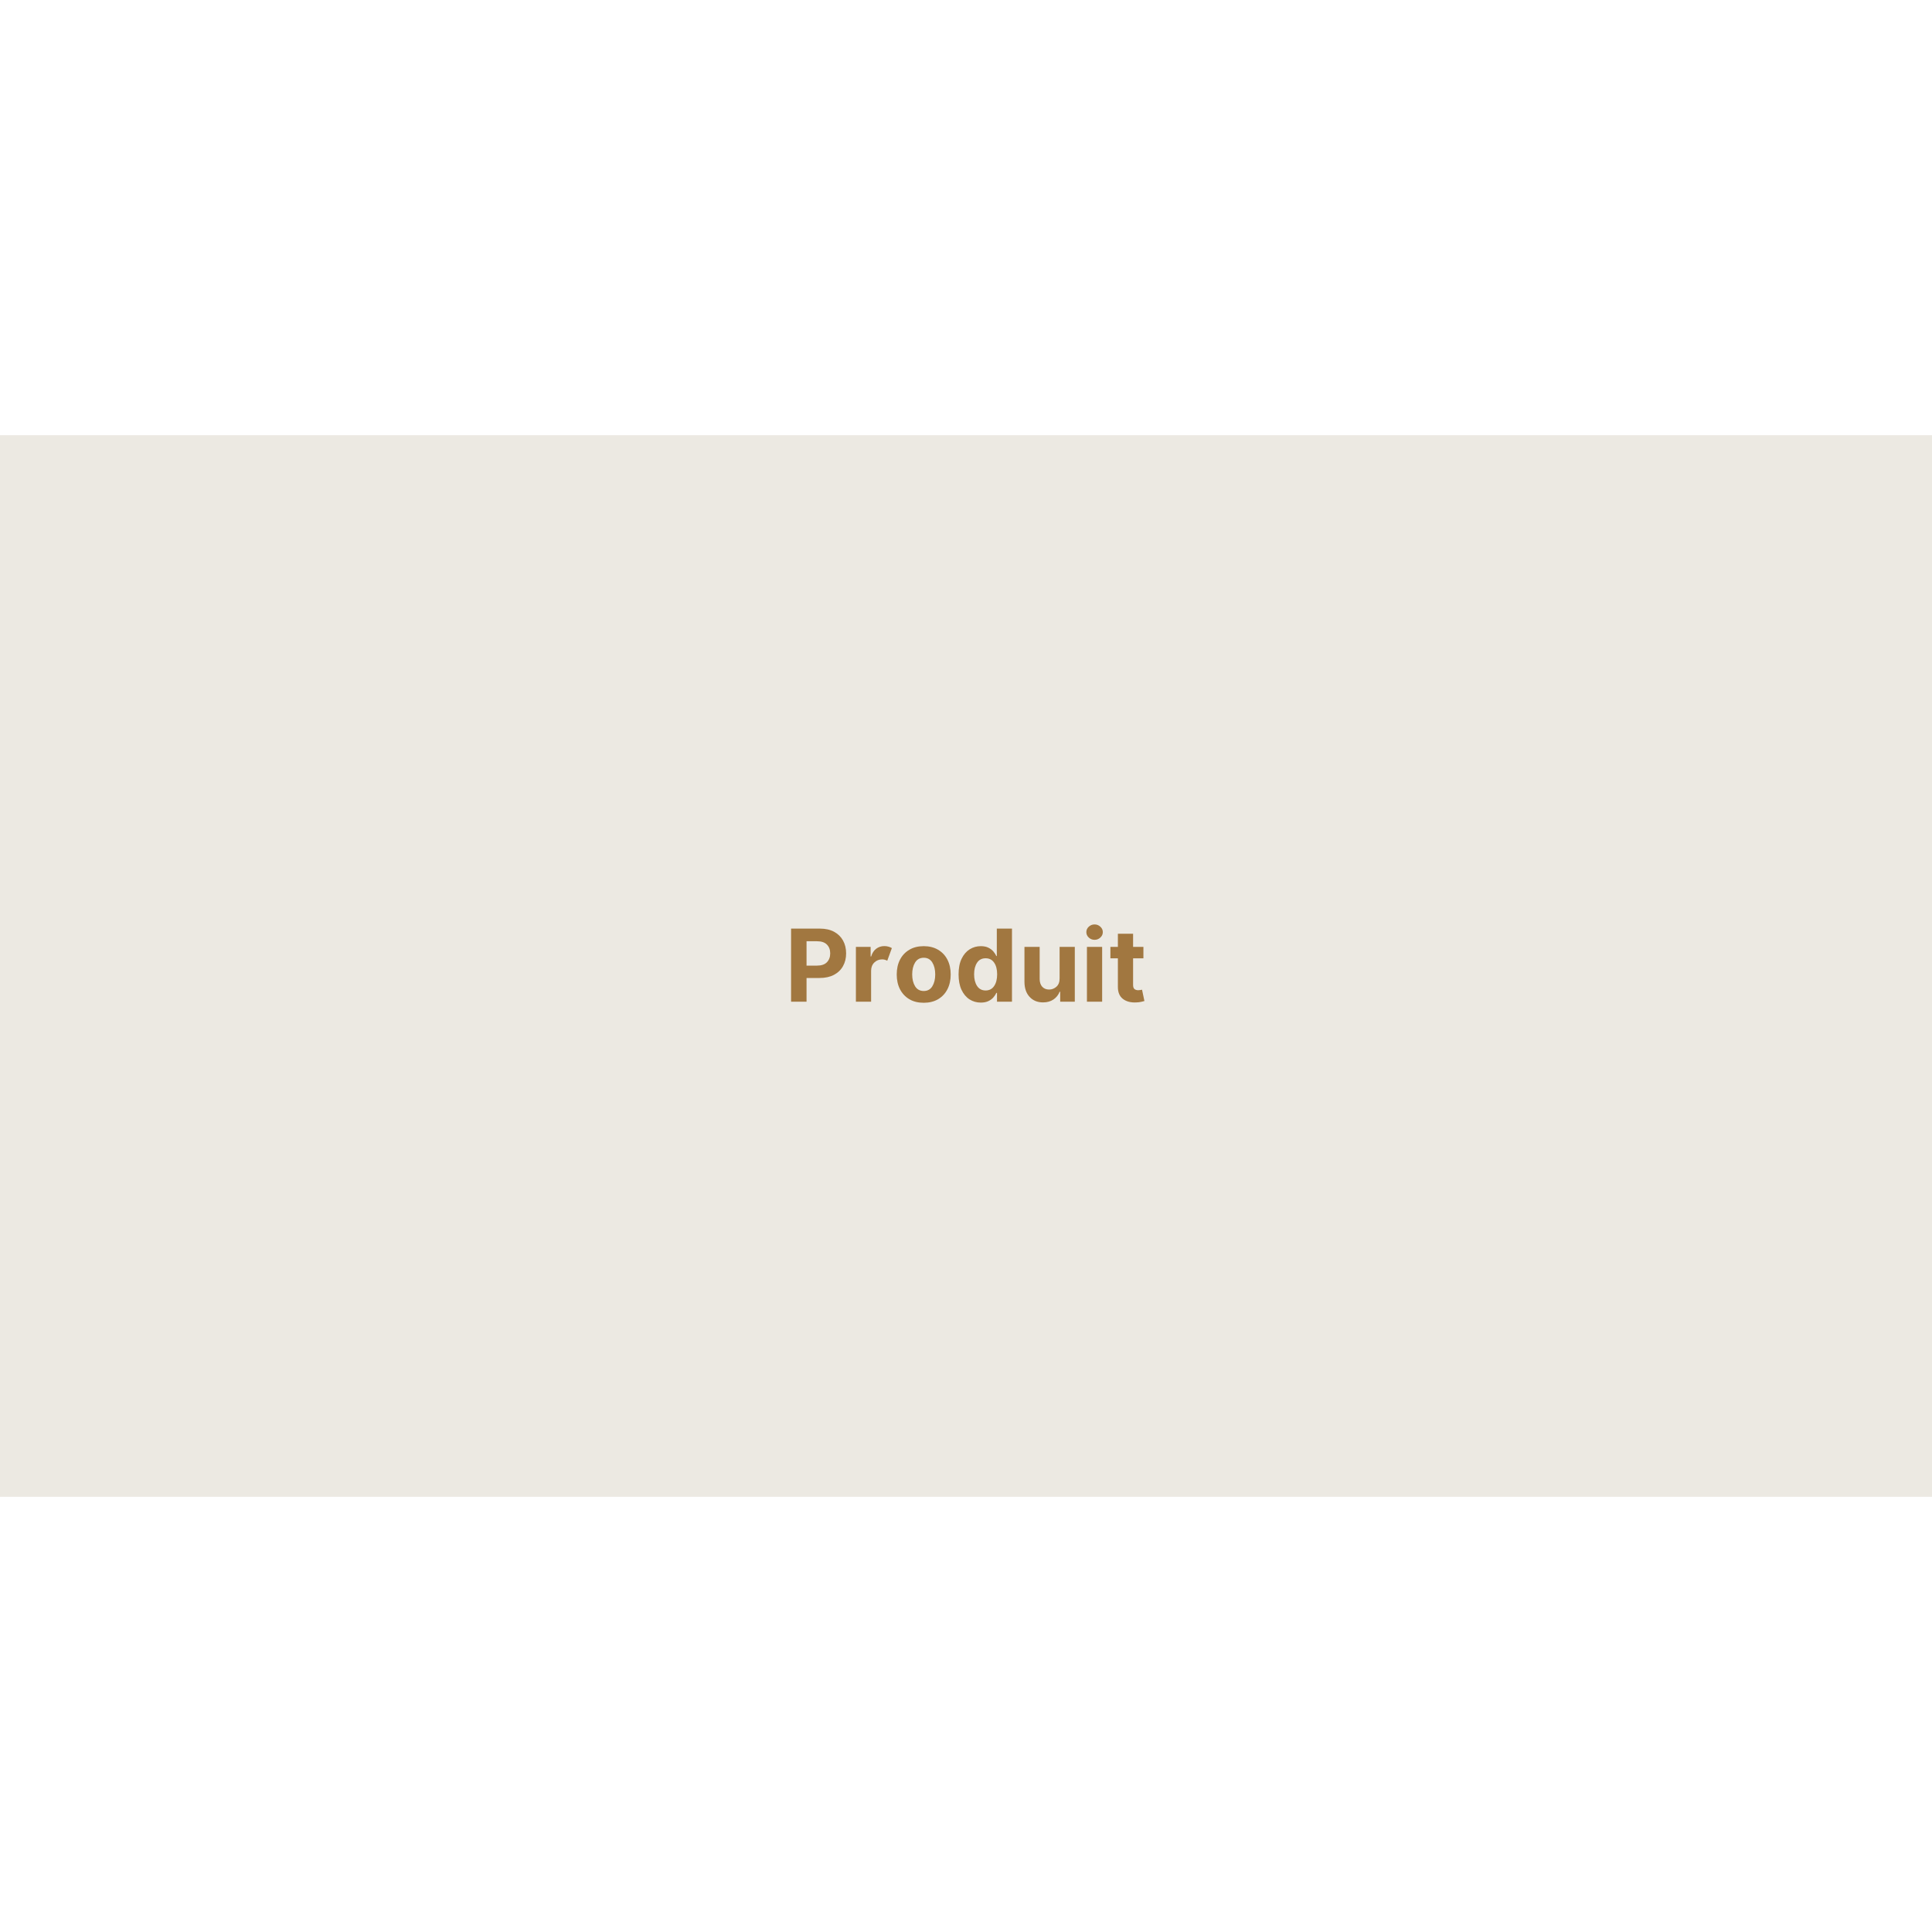 <svg version="1.0" preserveAspectRatio="xMidYMid meet" height="1080" viewBox="0 0 810 810" zoomAndPan="magnify" width="1080" xmlns:xlink="http://www.w3.org/1999/xlink" xmlns="http://www.w3.org/2000/svg"><defs><g></g><clipPath id="c8c447126b"><path clip-rule="nonzero" d="M 0 182.457 L 810 182.457 L 810 627.543 L 0 627.543 Z M 0 182.457"></path></clipPath></defs><rect fill-opacity="1" height="972" y="-81" fill="#ffffff" width="972" x="-81"></rect><rect fill-opacity="1" height="972" y="-81" fill="#ffffff" width="972" x="-81"></rect><g clip-path="url(#c8c447126b)"><path fill-rule="nonzero" fill-opacity="1" d="M 0 182.457 L 810.195 182.457 L 810.195 627.543 L 0 627.543 Z M 0 182.457" fill="#ece9e2"></path></g><g fill-opacity="1" fill="#a17740"><g transform="translate(329.006, 419.964)"><g><path d="M 2.656 0 L 2.656 -30.641 L 14.75 -30.641 C 17.07 -30.641 19.051 -30.195 20.688 -29.312 C 22.32 -28.426 23.57 -27.203 24.438 -25.641 C 25.301 -24.086 25.734 -22.289 25.734 -20.25 C 25.734 -18.219 25.289 -16.426 24.406 -14.875 C 23.531 -13.32 22.258 -12.109 20.594 -11.234 C 18.938 -10.367 16.93 -9.938 14.578 -9.938 L 9.141 -9.938 L 9.141 0 Z M 9.141 -15.125 L 13.531 -15.125 C 15.395 -15.125 16.781 -15.598 17.688 -16.547 C 18.602 -17.504 19.062 -18.738 19.062 -20.25 C 19.062 -21.781 18.602 -23.008 17.688 -23.938 C 16.781 -24.875 15.391 -25.344 13.516 -25.344 L 9.141 -25.344 Z M 9.141 -15.125"></path></g></g></g><g fill-opacity="1" fill="#a17740"><g transform="translate(356.293, 419.964)"><g><path d="M 2.547 0 L 2.547 -22.984 L 8.719 -22.984 L 8.719 -18.969 L 8.953 -18.969 C 9.379 -20.395 10.082 -21.473 11.062 -22.203 C 12.039 -22.941 13.18 -23.312 14.484 -23.312 C 15.098 -23.312 15.672 -23.234 16.203 -23.078 C 16.734 -22.93 17.207 -22.727 17.625 -22.469 L 15.703 -17.203 C 15.41 -17.348 15.086 -17.473 14.734 -17.578 C 14.379 -17.68 13.977 -17.734 13.531 -17.734 C 12.25 -17.734 11.16 -17.297 10.266 -16.422 C 9.379 -15.547 8.93 -14.406 8.922 -13 L 8.922 0 Z M 2.547 0"></path></g></g></g><g fill-opacity="1" fill="#a17740"><g transform="translate(374.349, 419.964)"><g><path d="M 12.922 0.453 C 10.598 0.453 8.594 -0.039 6.906 -1.031 C 5.219 -2.031 3.91 -3.422 2.984 -5.203 C 2.066 -6.984 1.609 -9.051 1.609 -11.406 C 1.609 -13.77 2.066 -15.844 2.984 -17.625 C 3.91 -19.406 5.219 -20.789 6.906 -21.781 C 8.594 -22.781 10.598 -23.281 12.922 -23.281 C 15.242 -23.281 17.25 -22.781 18.938 -21.781 C 20.633 -20.789 21.941 -19.406 22.859 -17.625 C 23.773 -15.844 24.234 -13.77 24.234 -11.406 C 24.234 -9.051 23.773 -6.984 22.859 -5.203 C 21.941 -3.422 20.633 -2.031 18.938 -1.031 C 17.25 -0.039 15.242 0.453 12.922 0.453 Z M 12.953 -4.484 C 14.523 -4.484 15.719 -5.141 16.531 -6.453 C 17.344 -7.773 17.75 -9.438 17.75 -11.438 C 17.75 -13.445 17.344 -15.113 16.531 -16.438 C 15.719 -17.758 14.523 -18.422 12.953 -18.422 C 11.348 -18.422 10.133 -17.758 9.312 -16.438 C 8.5 -15.113 8.094 -13.445 8.094 -11.438 C 8.094 -9.438 8.5 -7.773 9.312 -6.453 C 10.133 -5.141 11.348 -4.484 12.953 -4.484 Z M 12.953 -4.484"></path></g></g></g><g fill-opacity="1" fill="#a17740"><g transform="translate(400.199, 419.964)"><g><path d="M 11.016 0.375 C 9.266 0.375 7.688 -0.07 6.281 -0.969 C 4.875 -1.875 3.754 -3.207 2.922 -4.969 C 2.098 -6.727 1.688 -8.891 1.688 -11.453 C 1.688 -14.086 2.113 -16.281 2.969 -18.031 C 3.82 -19.781 4.953 -21.094 6.359 -21.969 C 7.773 -22.844 9.32 -23.281 11 -23.281 C 12.281 -23.281 13.352 -23.062 14.219 -22.625 C 15.082 -22.188 15.781 -21.648 16.312 -21.016 C 16.844 -20.379 17.25 -19.75 17.531 -19.125 L 17.719 -19.125 L 17.719 -30.641 L 24.078 -30.641 L 24.078 0 L 17.797 0 L 17.797 -3.688 L 17.531 -3.688 C 17.238 -3.039 16.816 -2.406 16.266 -1.781 C 15.723 -1.164 15.02 -0.648 14.156 -0.234 C 13.289 0.172 12.242 0.375 11.016 0.375 Z M 13.031 -4.703 C 14.562 -4.703 15.75 -5.32 16.594 -6.562 C 17.438 -7.801 17.859 -9.441 17.859 -11.484 C 17.859 -13.535 17.438 -15.164 16.594 -16.375 C 15.758 -17.594 14.57 -18.203 13.031 -18.203 C 11.457 -18.203 10.258 -17.582 9.438 -16.344 C 8.613 -15.102 8.203 -13.484 8.203 -11.484 C 8.203 -9.484 8.613 -7.852 9.438 -6.594 C 10.27 -5.332 11.469 -4.703 13.031 -4.703 Z M 13.031 -4.703"></path></g></g></g><g fill-opacity="1" fill="#a17740"><g transform="translate(426.962, 419.964)"><g><path d="M 17.281 -9.781 L 17.281 -22.984 L 23.656 -22.984 L 23.656 0 L 17.531 0 L 17.531 -4.172 L 17.297 -4.172 C 16.773 -2.828 15.91 -1.742 14.703 -0.922 C 13.504 -0.109 12.047 0.297 10.328 0.297 C 8.004 0.297 6.129 -0.473 4.703 -2.016 C 3.273 -3.555 2.555 -5.664 2.547 -8.344 L 2.547 -22.984 L 8.922 -22.984 L 8.922 -9.484 C 8.93 -8.129 9.289 -7.055 10 -6.266 C 10.719 -5.484 11.68 -5.094 12.891 -5.094 C 14.035 -5.094 15.055 -5.488 15.953 -6.281 C 16.848 -7.082 17.289 -8.25 17.281 -9.781 Z M 17.281 -9.781"></path></g></g></g><g fill-opacity="1" fill="#a17740"><g transform="translate(453.157, 419.964)"><g><path d="M 2.547 0 L 2.547 -22.984 L 8.922 -22.984 L 8.922 0 Z M 5.75 -25.938 C 4.812 -25.938 4 -26.254 3.312 -26.891 C 2.633 -27.523 2.297 -28.285 2.297 -29.172 C 2.297 -30.055 2.633 -30.812 3.312 -31.438 C 4 -32.07 4.812 -32.391 5.75 -32.391 C 6.688 -32.391 7.492 -32.07 8.172 -31.438 C 8.859 -30.812 9.203 -30.055 9.203 -29.172 C 9.203 -28.285 8.859 -27.523 8.172 -26.891 C 7.492 -26.254 6.688 -25.938 5.75 -25.938 Z M 5.75 -25.938"></path></g></g></g><g fill-opacity="1" fill="#a17740"><g transform="translate(464.616, 419.964)"><g><path d="M 14.766 -22.984 L 14.766 -18.188 L 10.438 -18.188 L 10.438 -7.062 C 10.438 -6.188 10.633 -5.594 11.031 -5.281 C 11.438 -4.969 11.957 -4.812 12.594 -4.812 C 12.895 -4.812 13.191 -4.836 13.484 -4.891 C 13.785 -4.953 14.02 -5 14.188 -5.031 L 15.188 -0.281 C 14.863 -0.188 14.41 -0.07 13.828 0.062 C 13.254 0.195 12.555 0.281 11.734 0.312 C 9.41 0.414 7.547 -0.082 6.141 -1.188 C 4.742 -2.289 4.051 -3.969 4.062 -6.219 L 4.062 -18.188 L 0.922 -18.188 L 0.922 -22.984 L 4.062 -22.984 L 4.062 -28.484 L 10.438 -28.484 L 10.438 -22.984 Z M 14.766 -22.984"></path></g></g></g></svg>